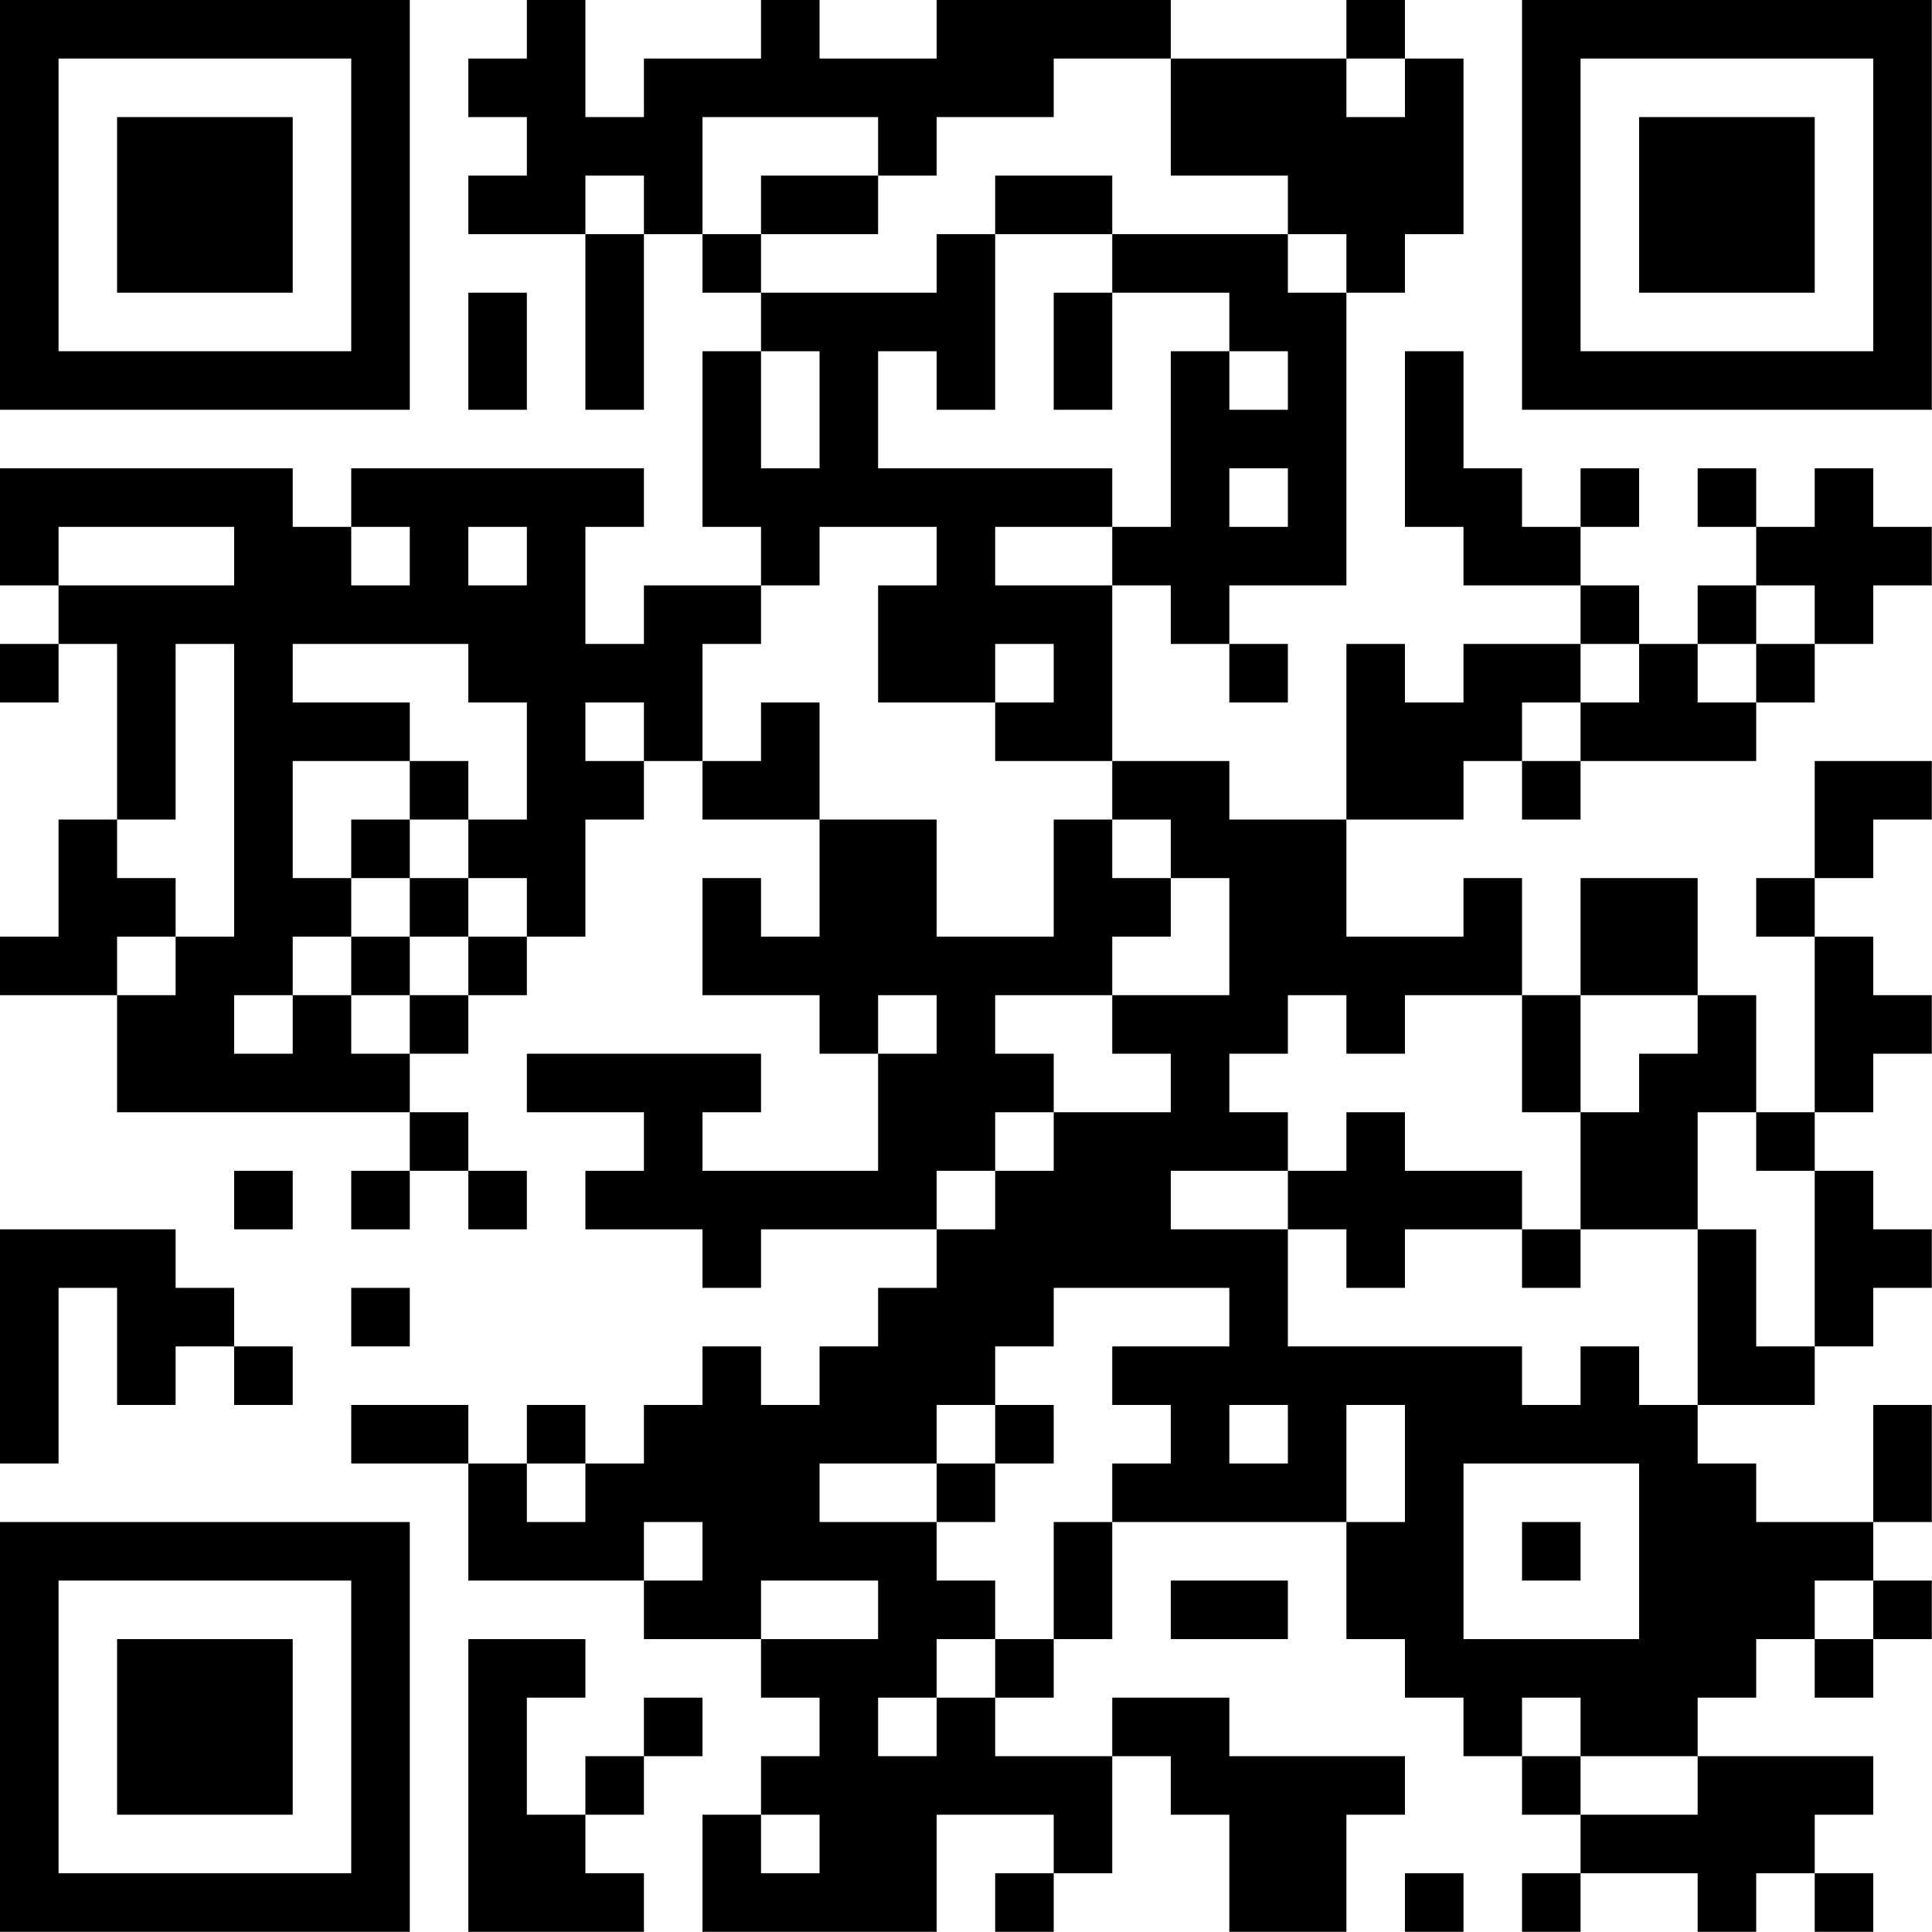 <?xml version="1.0" encoding="UTF-8"?>
<svg xmlns="http://www.w3.org/2000/svg" version="1.1" width="100" height="100" viewBox="0 0 100 100"><rect x="0" y="0" width="100" height="100" fill="#ffffff"/><g transform="scale(3.03)"><g transform="translate(0,0)"><path fill-rule="evenodd" d="M9 0L9 1L8 1L8 2L9 2L9 3L8 3L8 4L10 4L10 7L11 7L11 4L12 4L12 5L13 5L13 6L12 6L12 9L13 9L13 10L11 10L11 11L10 11L10 9L11 9L11 8L6 8L6 9L5 9L5 8L0 8L0 10L1 10L1 11L0 11L0 12L1 12L1 11L2 11L2 14L1 14L1 16L0 16L0 17L2 17L2 19L7 19L7 20L6 20L6 21L7 21L7 20L8 20L8 21L9 21L9 20L8 20L8 19L7 19L7 18L8 18L8 17L9 17L9 16L10 16L10 14L11 14L11 13L12 13L12 14L14 14L14 16L13 16L13 15L12 15L12 17L14 17L14 18L15 18L15 20L12 20L12 19L13 19L13 18L9 18L9 19L11 19L11 20L10 20L10 21L12 21L12 22L13 22L13 21L16 21L16 22L15 22L15 23L14 23L14 24L13 24L13 23L12 23L12 24L11 24L11 25L10 25L10 24L9 24L9 25L8 25L8 24L6 24L6 25L8 25L8 27L11 27L11 28L13 28L13 29L14 29L14 30L13 30L13 31L12 31L12 33L16 33L16 31L18 31L18 32L17 32L17 33L18 33L18 32L19 32L19 30L20 30L20 31L21 31L21 33L23 33L23 31L24 31L24 30L21 30L21 29L19 29L19 30L17 30L17 29L18 29L18 28L19 28L19 26L23 26L23 28L24 28L24 29L25 29L25 30L26 30L26 31L27 31L27 32L26 32L26 33L27 33L27 32L29 32L29 33L30 33L30 32L31 32L31 33L32 33L32 32L31 32L31 31L32 31L32 30L29 30L29 29L30 29L30 28L31 28L31 29L32 29L32 28L33 28L33 27L32 27L32 26L33 26L33 24L32 24L32 26L30 26L30 25L29 25L29 24L31 24L31 23L32 23L32 22L33 22L33 21L32 21L32 20L31 20L31 19L32 19L32 18L33 18L33 17L32 17L32 16L31 16L31 15L32 15L32 14L33 14L33 13L31 13L31 15L30 15L30 16L31 16L31 19L30 19L30 17L29 17L29 15L27 15L27 17L26 17L26 15L25 15L25 16L23 16L23 14L25 14L25 13L26 13L26 14L27 14L27 13L30 13L30 12L31 12L31 11L32 11L32 10L33 10L33 9L32 9L32 8L31 8L31 9L30 9L30 8L29 8L29 9L30 9L30 10L29 10L29 11L28 11L28 10L27 10L27 9L28 9L28 8L27 8L27 9L26 9L26 8L25 8L25 6L24 6L24 9L25 9L25 10L27 10L27 11L25 11L25 12L24 12L24 11L23 11L23 14L21 14L21 13L19 13L19 10L20 10L20 11L21 11L21 12L22 12L22 11L21 11L21 10L23 10L23 5L24 5L24 4L25 4L25 1L24 1L24 0L23 0L23 1L20 1L20 0L16 0L16 1L14 1L14 0L13 0L13 1L11 1L11 2L10 2L10 0ZM18 1L18 2L16 2L16 3L15 3L15 2L12 2L12 4L13 4L13 5L16 5L16 4L17 4L17 7L16 7L16 6L15 6L15 8L19 8L19 9L17 9L17 10L19 10L19 9L20 9L20 6L21 6L21 7L22 7L22 6L21 6L21 5L19 5L19 4L22 4L22 5L23 5L23 4L22 4L22 3L20 3L20 1ZM23 1L23 2L24 2L24 1ZM10 3L10 4L11 4L11 3ZM13 3L13 4L15 4L15 3ZM17 3L17 4L19 4L19 3ZM8 5L8 7L9 7L9 5ZM18 5L18 7L19 7L19 5ZM13 6L13 8L14 8L14 6ZM21 8L21 9L22 9L22 8ZM1 9L1 10L4 10L4 9ZM6 9L6 10L7 10L7 9ZM8 9L8 10L9 10L9 9ZM14 9L14 10L13 10L13 11L12 11L12 13L13 13L13 12L14 12L14 14L16 14L16 16L18 16L18 14L19 14L19 15L20 15L20 16L19 16L19 17L17 17L17 18L18 18L18 19L17 19L17 20L16 20L16 21L17 21L17 20L18 20L18 19L20 19L20 18L19 18L19 17L21 17L21 15L20 15L20 14L19 14L19 13L17 13L17 12L18 12L18 11L17 11L17 12L15 12L15 10L16 10L16 9ZM30 10L30 11L29 11L29 12L30 12L30 11L31 11L31 10ZM3 11L3 14L2 14L2 15L3 15L3 16L2 16L2 17L3 17L3 16L4 16L4 11ZM5 11L5 12L7 12L7 13L5 13L5 15L6 15L6 16L5 16L5 17L4 17L4 18L5 18L5 17L6 17L6 18L7 18L7 17L8 17L8 16L9 16L9 15L8 15L8 14L9 14L9 12L8 12L8 11ZM27 11L27 12L26 12L26 13L27 13L27 12L28 12L28 11ZM10 12L10 13L11 13L11 12ZM7 13L7 14L6 14L6 15L7 15L7 16L6 16L6 17L7 17L7 16L8 16L8 15L7 15L7 14L8 14L8 13ZM15 17L15 18L16 18L16 17ZM22 17L22 18L21 18L21 19L22 19L22 20L20 20L20 21L22 21L22 23L26 23L26 24L27 24L27 23L28 23L28 24L29 24L29 21L30 21L30 23L31 23L31 20L30 20L30 19L29 19L29 21L27 21L27 19L28 19L28 18L29 18L29 17L27 17L27 19L26 19L26 17L24 17L24 18L23 18L23 17ZM23 19L23 20L22 20L22 21L23 21L23 22L24 22L24 21L26 21L26 22L27 22L27 21L26 21L26 20L24 20L24 19ZM4 20L4 21L5 21L5 20ZM0 21L0 25L1 25L1 22L2 22L2 24L3 24L3 23L4 23L4 24L5 24L5 23L4 23L4 22L3 22L3 21ZM6 22L6 23L7 23L7 22ZM18 22L18 23L17 23L17 24L16 24L16 25L14 25L14 26L16 26L16 27L17 27L17 28L16 28L16 29L15 29L15 30L16 30L16 29L17 29L17 28L18 28L18 26L19 26L19 25L20 25L20 24L19 24L19 23L21 23L21 22ZM17 24L17 25L16 25L16 26L17 26L17 25L18 25L18 24ZM21 24L21 25L22 25L22 24ZM23 24L23 26L24 26L24 24ZM9 25L9 26L10 26L10 25ZM25 25L25 28L28 28L28 25ZM11 26L11 27L12 27L12 26ZM26 26L26 27L27 27L27 26ZM13 27L13 28L15 28L15 27ZM20 27L20 28L22 28L22 27ZM31 27L31 28L32 28L32 27ZM8 28L8 33L11 33L11 32L10 32L10 31L11 31L11 30L12 30L12 29L11 29L11 30L10 30L10 31L9 31L9 29L10 29L10 28ZM26 29L26 30L27 30L27 31L29 31L29 30L27 30L27 29ZM13 31L13 32L14 32L14 31ZM24 32L24 33L25 33L25 32ZM0 0L0 7L7 7L7 0ZM1 1L1 6L6 6L6 1ZM2 2L2 5L5 5L5 2ZM26 0L26 7L33 7L33 0ZM27 1L27 6L32 6L32 1ZM28 2L28 5L31 5L31 2ZM0 26L0 33L7 33L7 26ZM1 27L1 32L6 32L6 27ZM2 28L2 31L5 31L5 28Z" fill="#000000"/></g></g></svg>
